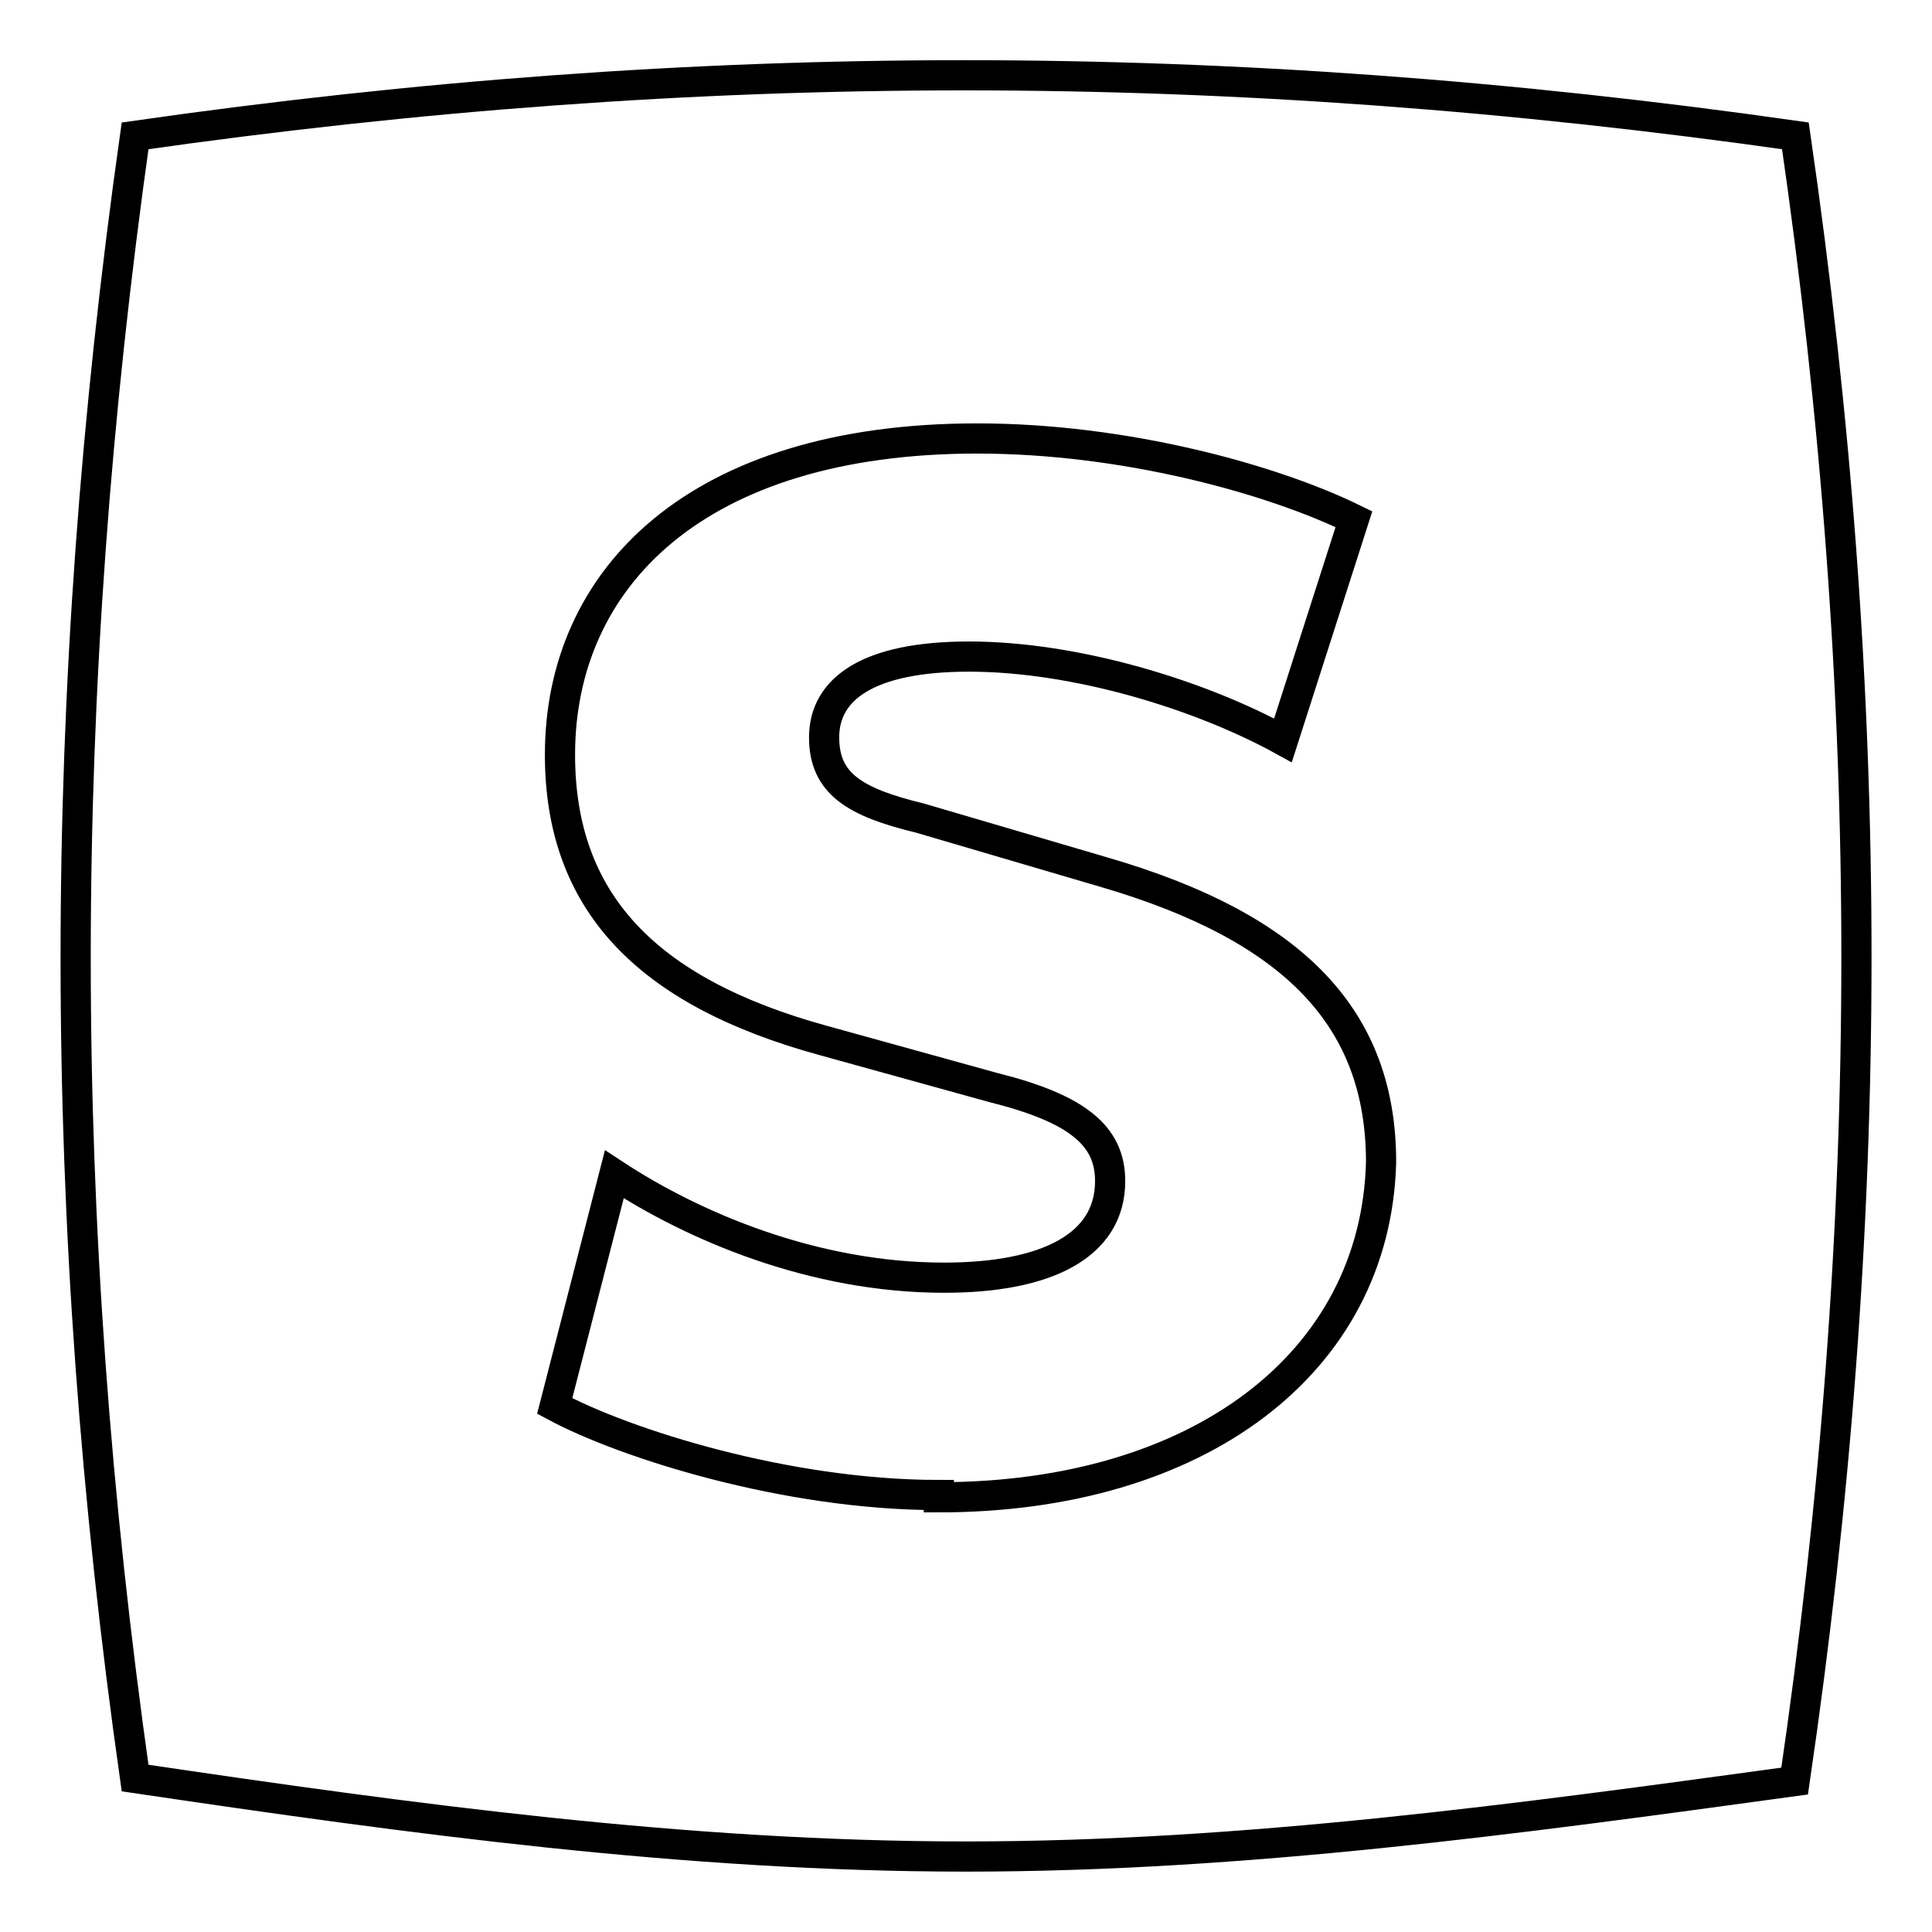 <?xml version="1.0" encoding="utf-8"?>
<!-- Svg Vector Icons : http://www.onlinewebfonts.com/icon -->
<!DOCTYPE svg PUBLIC "-//W3C//DTD SVG 1.1//EN" "http://www.w3.org/Graphics/SVG/1.1/DTD/svg11.dtd">
<svg version="1.1" xmlns="http://www.w3.org/2000/svg" xmlns:xlink="http://www.w3.org/1999/xlink" x="0px" y="0px" viewBox="0 0 256 256" enable-background="new 0 0 256 256" xml:space="preserve">
<g> <path stroke-width="4" fill-opacity="0" stroke="#000000"  d="M237.9,18C162.7,7.3,92.7,7.3,17.9,18c-10.5,74.3-10.5,143.6,0,217.6C54.4,241,90.8,246,128,246 c36.9,0,73.3-5,109.8-10C248.7,161.7,248.7,92.4,237.9,18L237.9,18z M124.4,198.1c-20.2,0-41.6-6.8-50.9-11.8l7.9-30.7 c10.5,6.9,26.4,13.7,43.7,13.7c13.7,0,22-4.3,22-12.8c0-6-4.3-9.6-15.5-12.4l-22.4-6.2c-23.8-6.5-35-18.6-35-37.9 c0-23.3,18-41.9,55.3-41.9c19.6,0,39.1,5.4,49.9,10.7l-9.4,29.3c-10.9-6-27.4-11.1-41.6-11.1c-13.4,0-19.2,4.3-19.2,10.7 c0,6.1,4,8.6,12.7,10.7l24.5,7.2C171.7,123,183,135.1,183,154c-0.7,26.6-24.2,44.4-58.6,44.4L124.4,198.1z"/></g>
</svg>